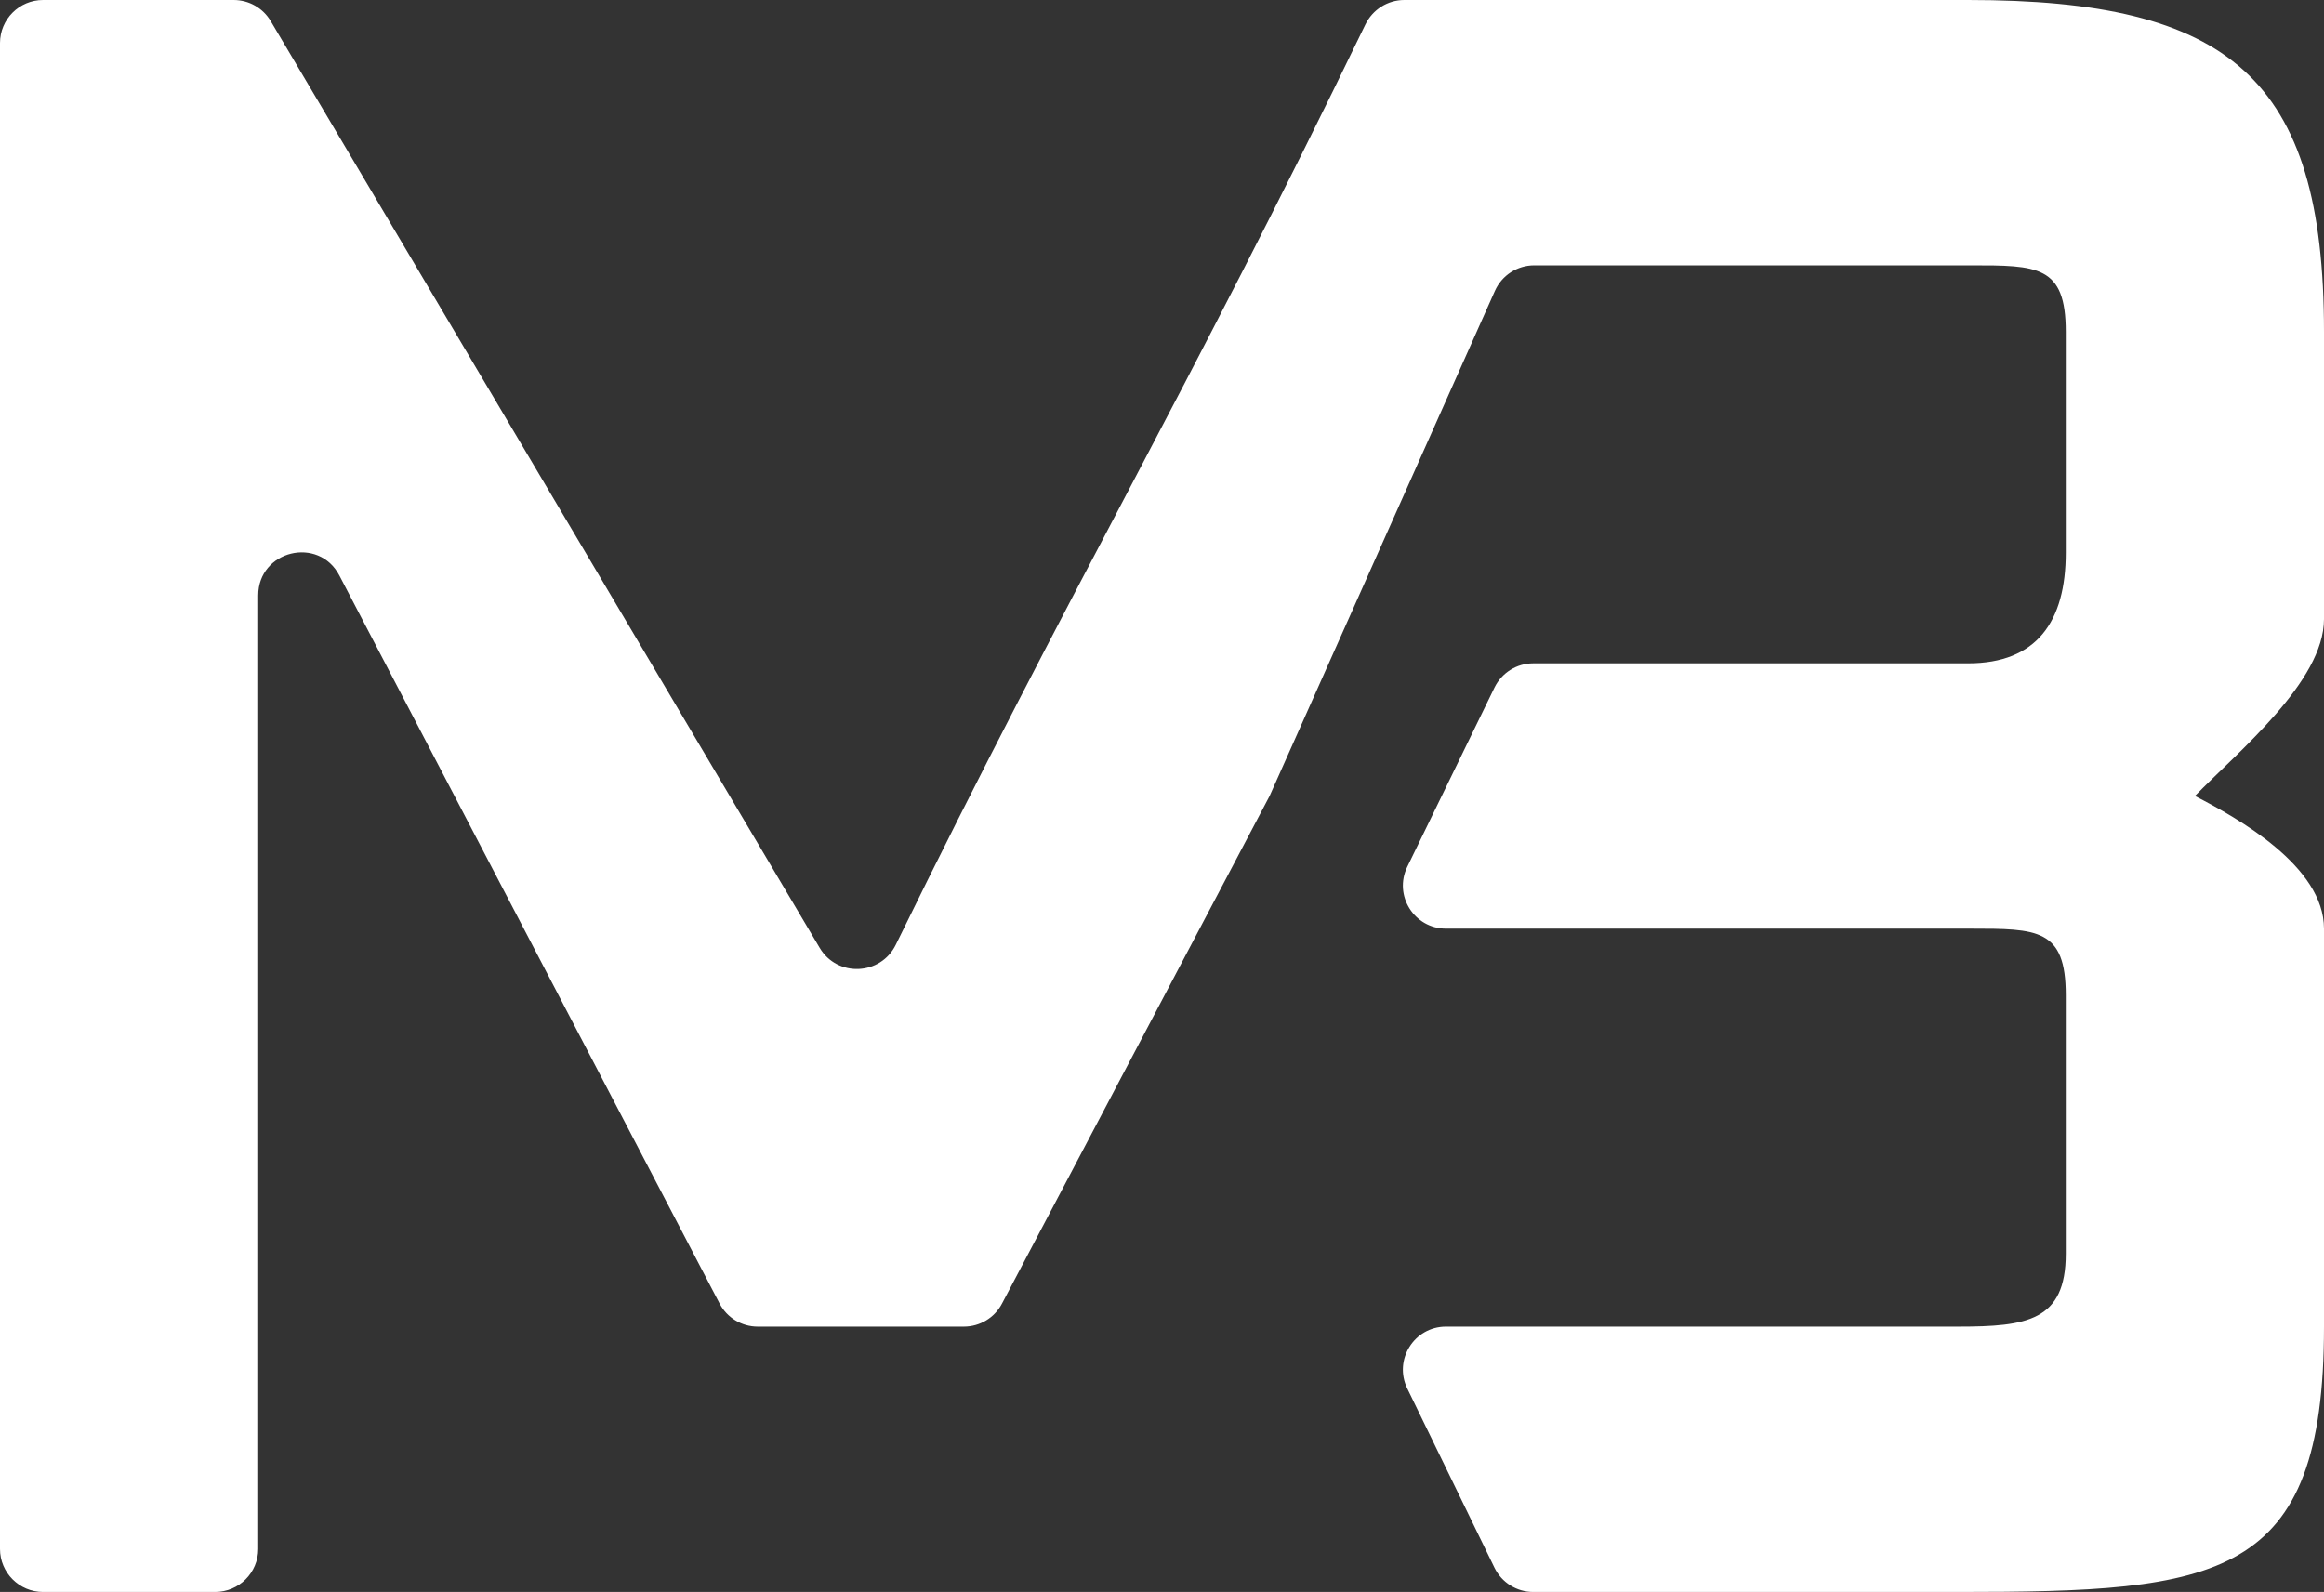 <?xml version="1.0" encoding="UTF-8"?>
<svg xmlns="http://www.w3.org/2000/svg" width="54" height="37" viewBox="0 0 54 37" fill="none">
  <rect x="0" y="0" width="54" height="37" fill="#333333" stroke="none"/>
  <path d="M45.5 30.833H33.597C32.859 30.833 32.376 31.607 32.699 32.271L34.726 36.438C34.894 36.782 35.243 37 35.626 37H45.5C51.56 37 54 36.741 54 30.833V21.583C54 20.134 52 19.014 51 18.5C52 17.472 54 15.839 54 14.389V7.708C54 1.8 51.791 0 45.731 0L32.629 0C32.245 0 31.893 0.223 31.726 0.569C27.643 9.019 24.793 13.819 20.815 21.956C20.464 22.674 19.455 22.718 19.047 22.031L6.29 0.49C6.11 0.186 5.783 0 5.43 0L1 0C0.448 0 0 0.448 0 1L0 36C0 36.552 0.448 37 1 37H5C5.552 37 6 36.552 6 36V13.84C6 12.794 7.402 12.45 7.886 13.377L16.72 30.296C16.892 30.626 17.233 30.833 17.606 30.833H22.397C22.768 30.833 23.108 30.628 23.281 30.3L29.5 18.5L34.736 6.759C34.897 6.399 35.254 6.167 35.649 6.167L45.782 6.167C47.344 6.166 48 6.166 48 7.708V12.847C48 14.442 47.329 15.417 45.731 15.417H35.626C35.243 15.417 34.894 15.635 34.726 15.979L32.699 20.146C32.376 20.81 32.86 21.583 33.599 21.583L45.782 21.583C47.344 21.583 48 21.583 48 23.125V29.141C48 30.7 47.099 30.833 45.5 30.833Z" fill="white"></path>
</svg>
